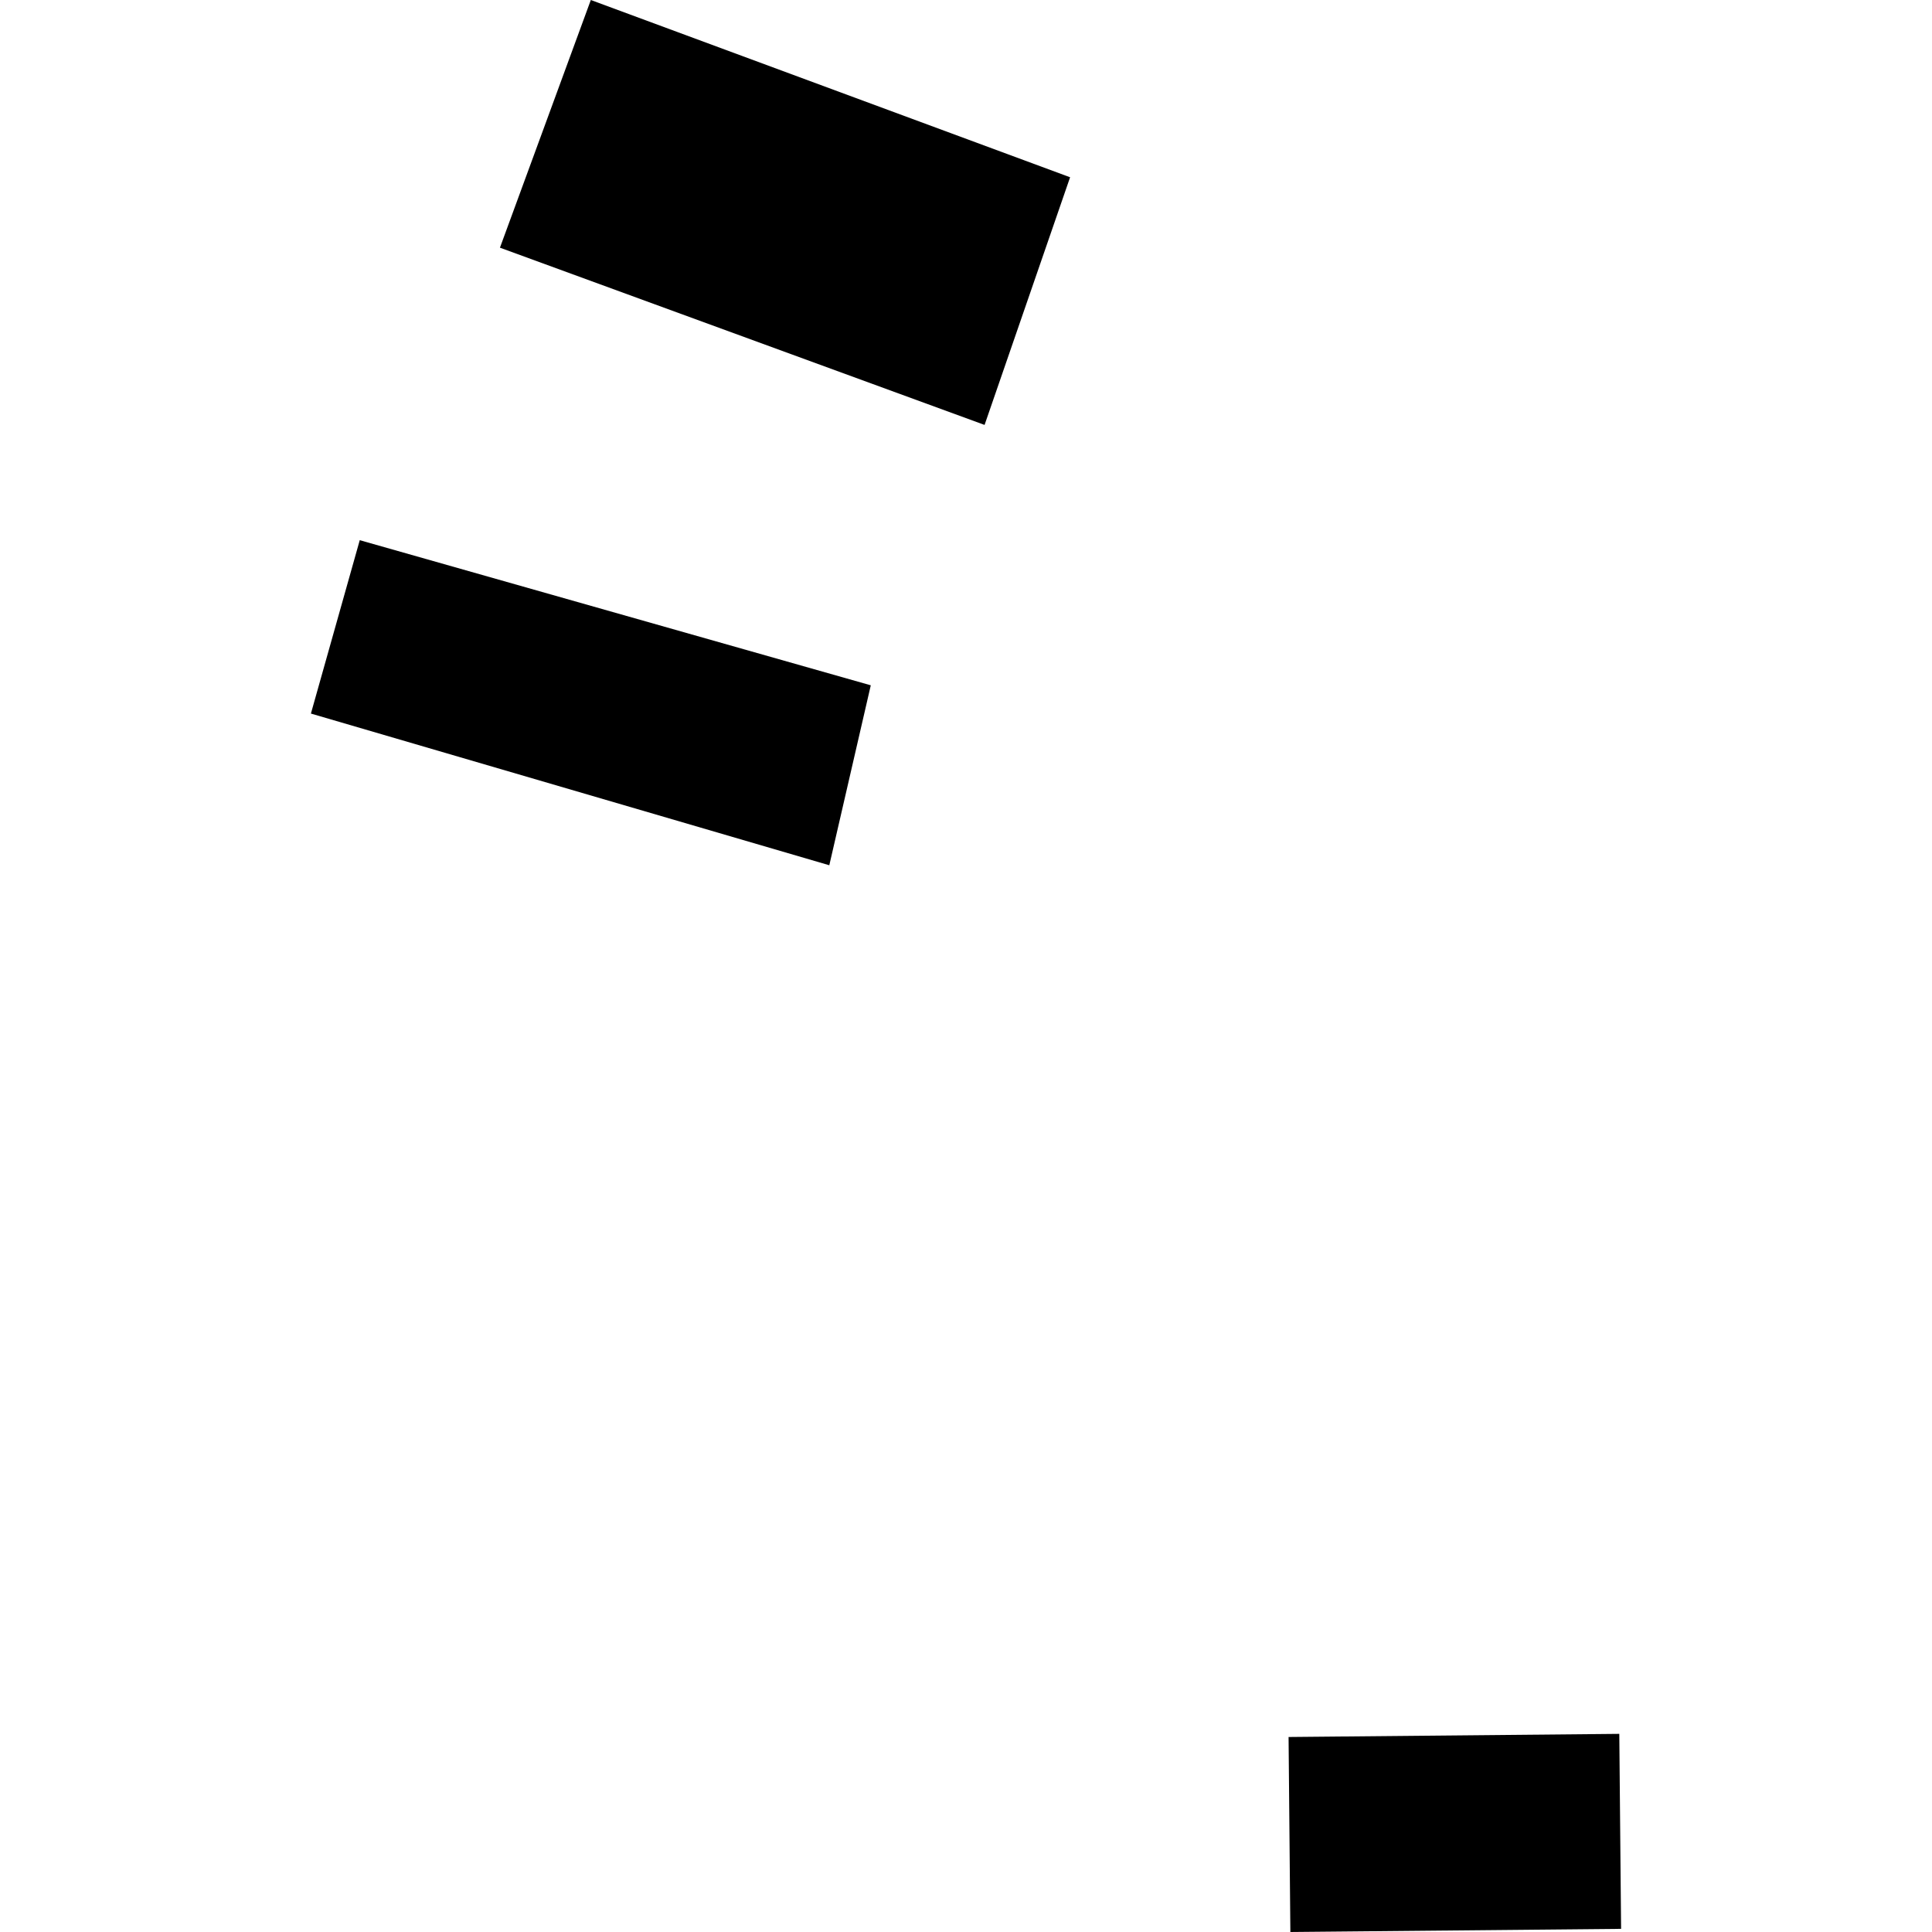 <?xml version="1.0" encoding="utf-8" standalone="no"?>
<!DOCTYPE svg PUBLIC "-//W3C//DTD SVG 1.1//EN"
  "http://www.w3.org/Graphics/SVG/1.1/DTD/svg11.dtd">
<!-- Created with matplotlib (https://matplotlib.org/) -->
<svg height="288pt" version="1.1" viewBox="0 0 288 288" width="288pt" xmlns="http://www.w3.org/2000/svg" xmlns:xlink="http://www.w3.org/1999/xlink">
 <defs>
  <style type="text/css">
*{stroke-linecap:butt;stroke-linejoin:round;}
  </style>
 </defs>
 <g id="figure_1">
  <g id="patch_1">
   <path d="M 0 288 
L 288 288 
L 288 0 
L 0 0 
z
" style="fill:none;opacity:0;"/>
  </g>
  <g id="axes_1">
   <g id="PatchCollection_1">
    <path clip-path="url(#p87daa64093)" d="M 53.628 80.524 
L 129.806 102.157 
L 123.622 128.982 
L 46.347 106.37 
L 53.628 80.524 
"/>
    <path clip-path="url(#p87daa64093)" d="M 88.072 0 
L 159.518 26.425 
L 146.769 63.342 
L 74.526 36.921 
L 88.072 0 
"/>
    <path clip-path="url(#p87daa64093)" d="M 192.085 258.932 
L 241.386 258.464 
L 241.653 287.531 
L 192.353 288 
L 192.085 258.932 
"/>
   </g>
  </g>
 </g>
 <defs>
  <clipPath id="p87daa64093">
   <rect height="288" width="195.307" x="46.347" y="0"/>
  </clipPath>
 </defs>
</svg>

